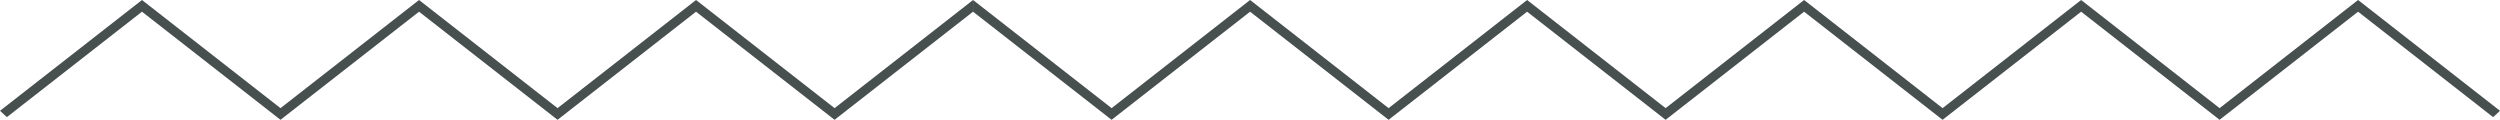 <?xml version="1.0" encoding="UTF-8"?> <svg xmlns="http://www.w3.org/2000/svg" id="_Слой_2" data-name="Слой 2" viewBox="0 0 777.91 37.28"><defs><style> .cls-1 { fill: #484f4f; stroke-width: 0px; } </style></defs><g id="_Слой_1-2" data-name="Слой 1"><g><polyline class="cls-1" points="302.78 3.64 259.69 37.28 216.58 3.64 173.49 37.28 130.39 3.64 87.28 37.28 44.18 3.64 2.14 36.45 0 34.48 44.18 0 87.28 33.65 130.39 0 173.49 33.65 216.58 0 259.69 33.65 302.78 0"></polyline><polyline class="cls-1" points="302.78 0 345.89 33.65 388.98 0 432.08 33.65 475.18 0 518.28 33.65 561.37 0 604.46 33.65 647.57 0 690.66 33.65 733.75 0 777.91 34.48 775.77 36.45 733.75 3.64 690.66 37.28 647.57 3.64 604.46 37.28 561.37 3.64 518.28 37.28 475.18 3.64 432.08 37.28 388.98 3.64 345.89 37.28 302.78 3.64"></polyline></g></g></svg> 